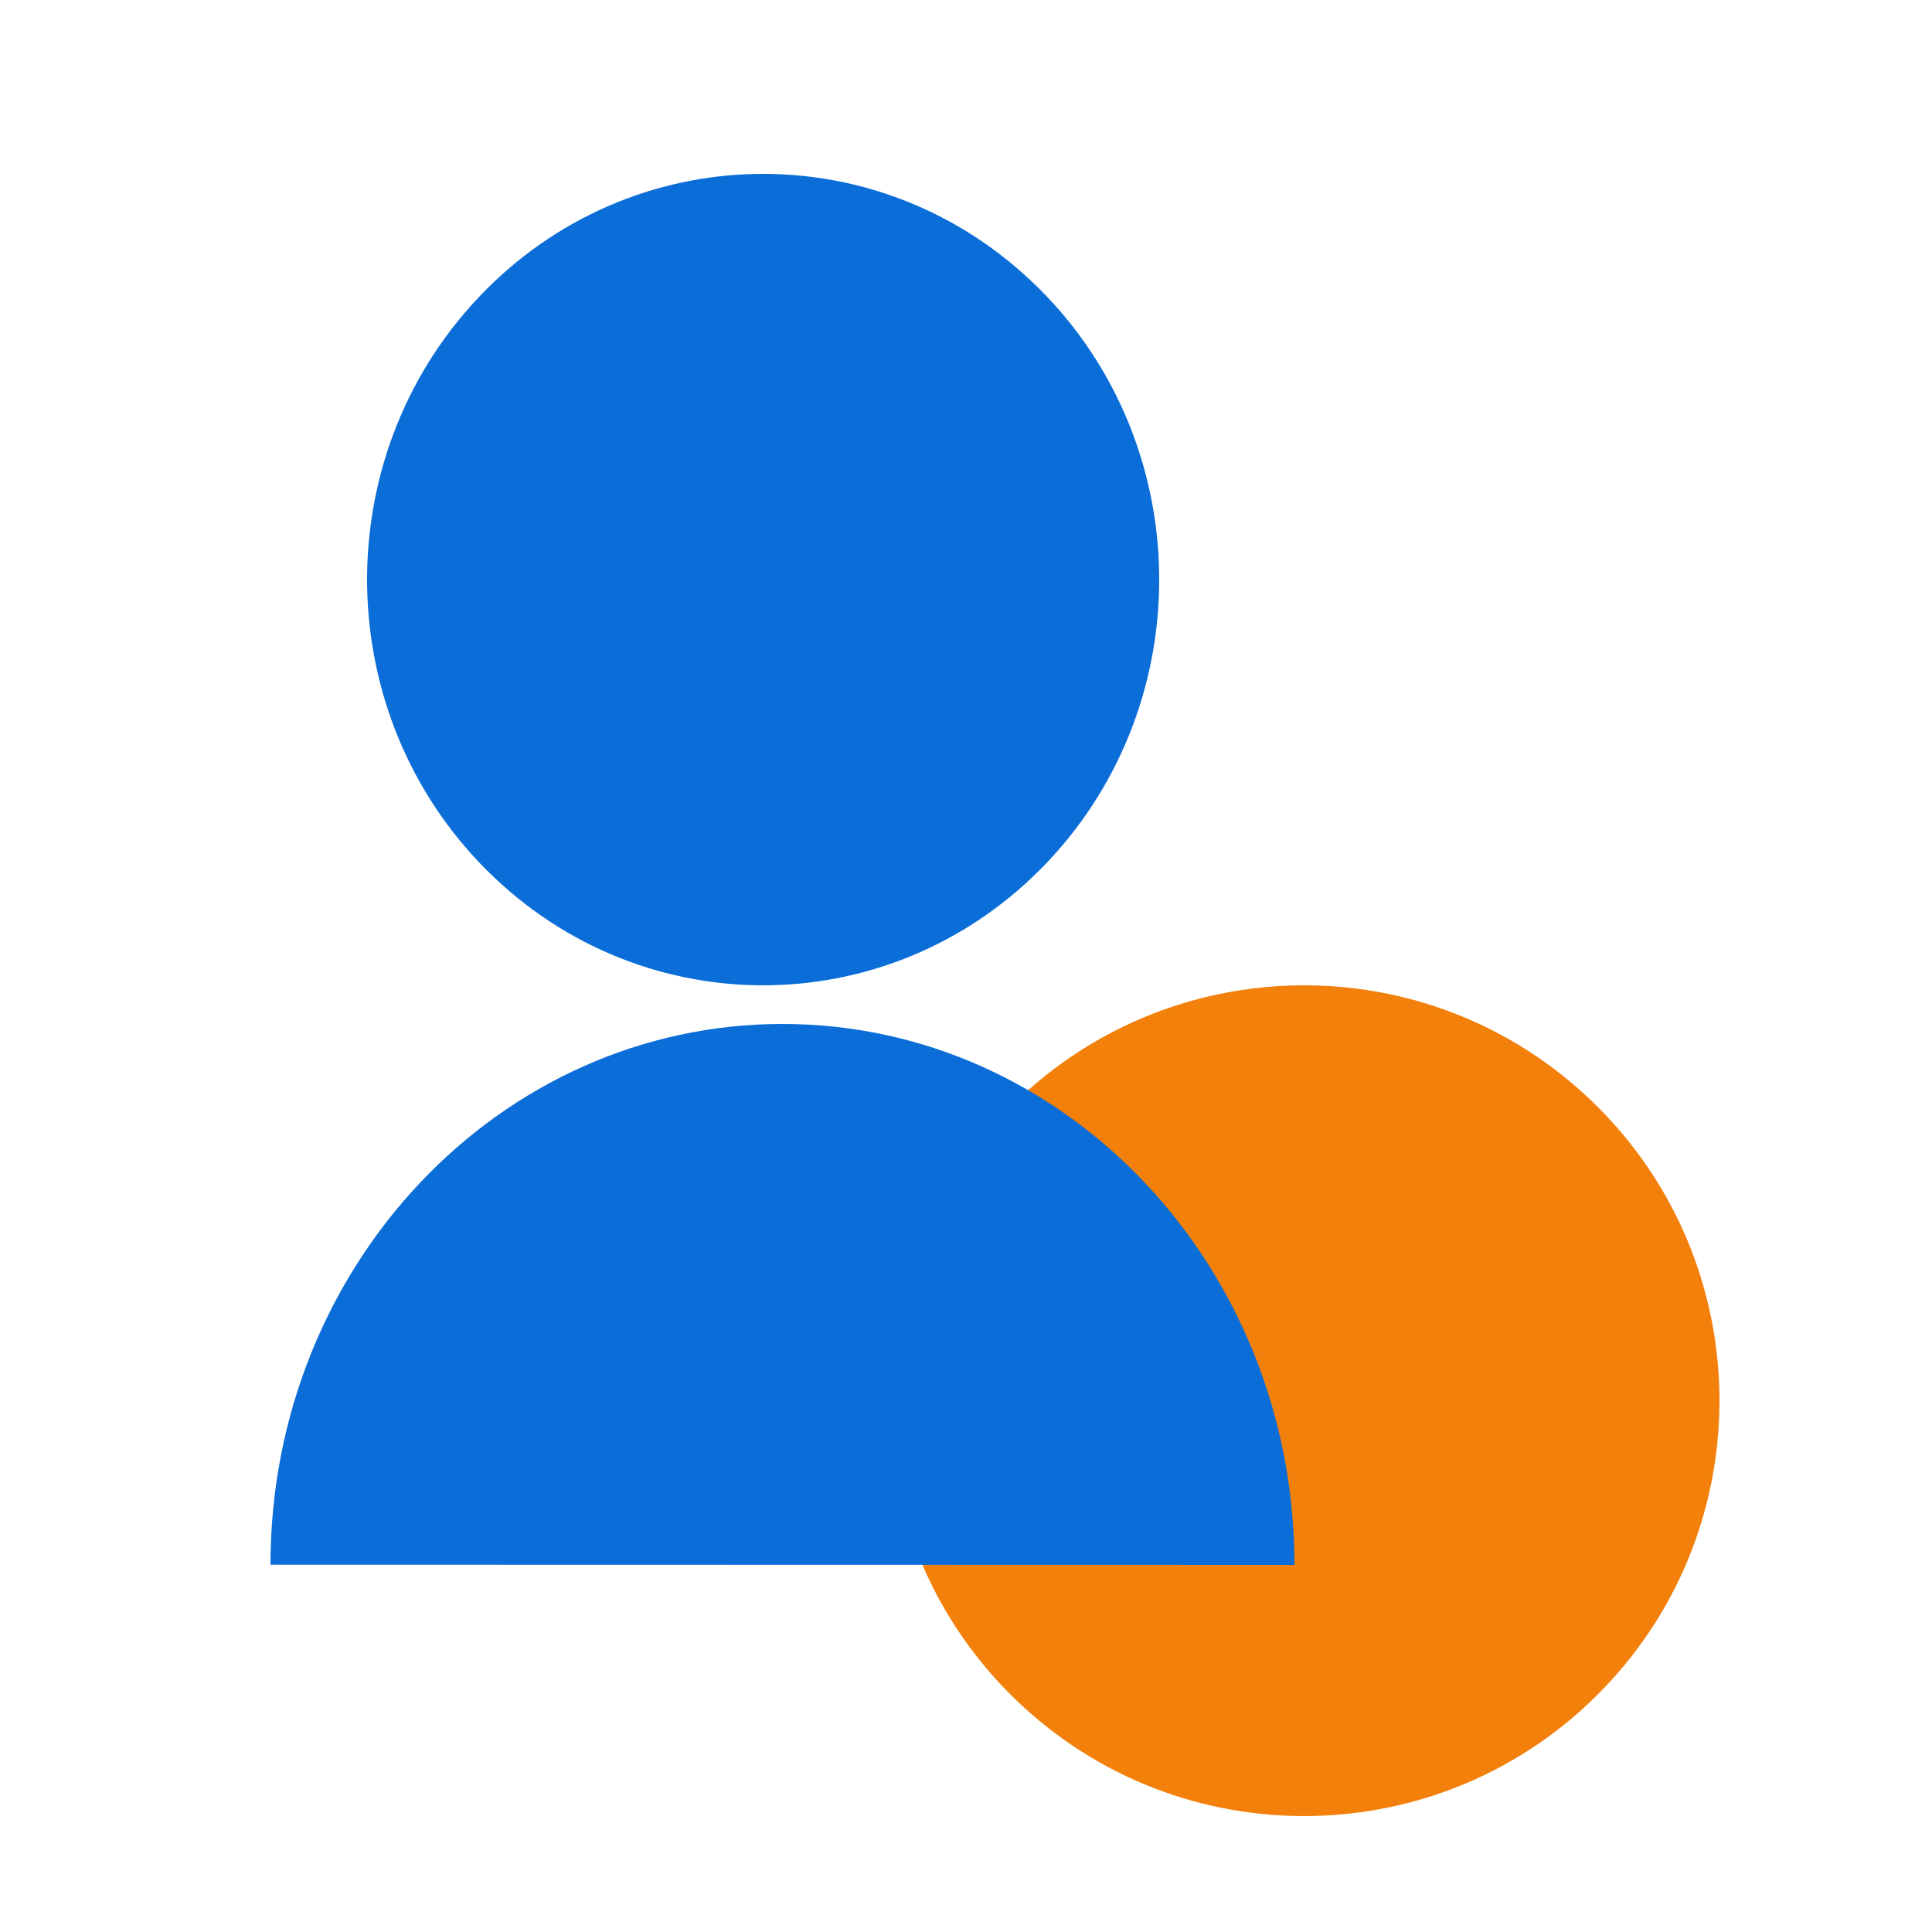 <?xml version="1.0" encoding="UTF-8"?>
<svg width="100px" height="100px" viewBox="0 0 100 100" version="1.1" xmlns="http://www.w3.org/2000/svg" xmlns:xlink="http://www.w3.org/1999/xlink">
    <!-- Generator: Sketch 59 (86127) - https://sketch.com -->
    <title>icon/user-account-setting</title>
    <desc>Created with Sketch.</desc>
    <g id="icon/user-account-setting" stroke="none" stroke-width="1" fill="none" fill-rule="evenodd">
        <path d="M53.77,14.924 C61.899,22.996 62.099,36.292 54.217,44.618 C46.336,52.945 33.358,53.15 25.23,45.077 C17.101,37.003 16.901,23.707 24.783,15.381 C32.664,7.055 45.642,6.85 53.77,14.924" id="Fill-1" fill="#0B6DD7"></path>
        <path d="M82.466,57.065 C90.991,65.33 91.202,78.942 82.935,87.466 C74.67,95.991 61.058,96.201 52.534,87.936 C44.009,79.67 43.798,66.058 52.065,57.533 C60.331,49.009 73.942,48.799 82.466,57.065" id="Fill-1" fill="#F2800B"></path>
        <path d="M40.506,53 C25.87,52.997 14.003,65.528 14,80.988 L67,81 C67.003,65.54 55.141,53.003 40.506,53" id="Fill-3" fill="#0B6DD7" style="mix-blend-mode: multiply;"></path>
    </g>
</svg>